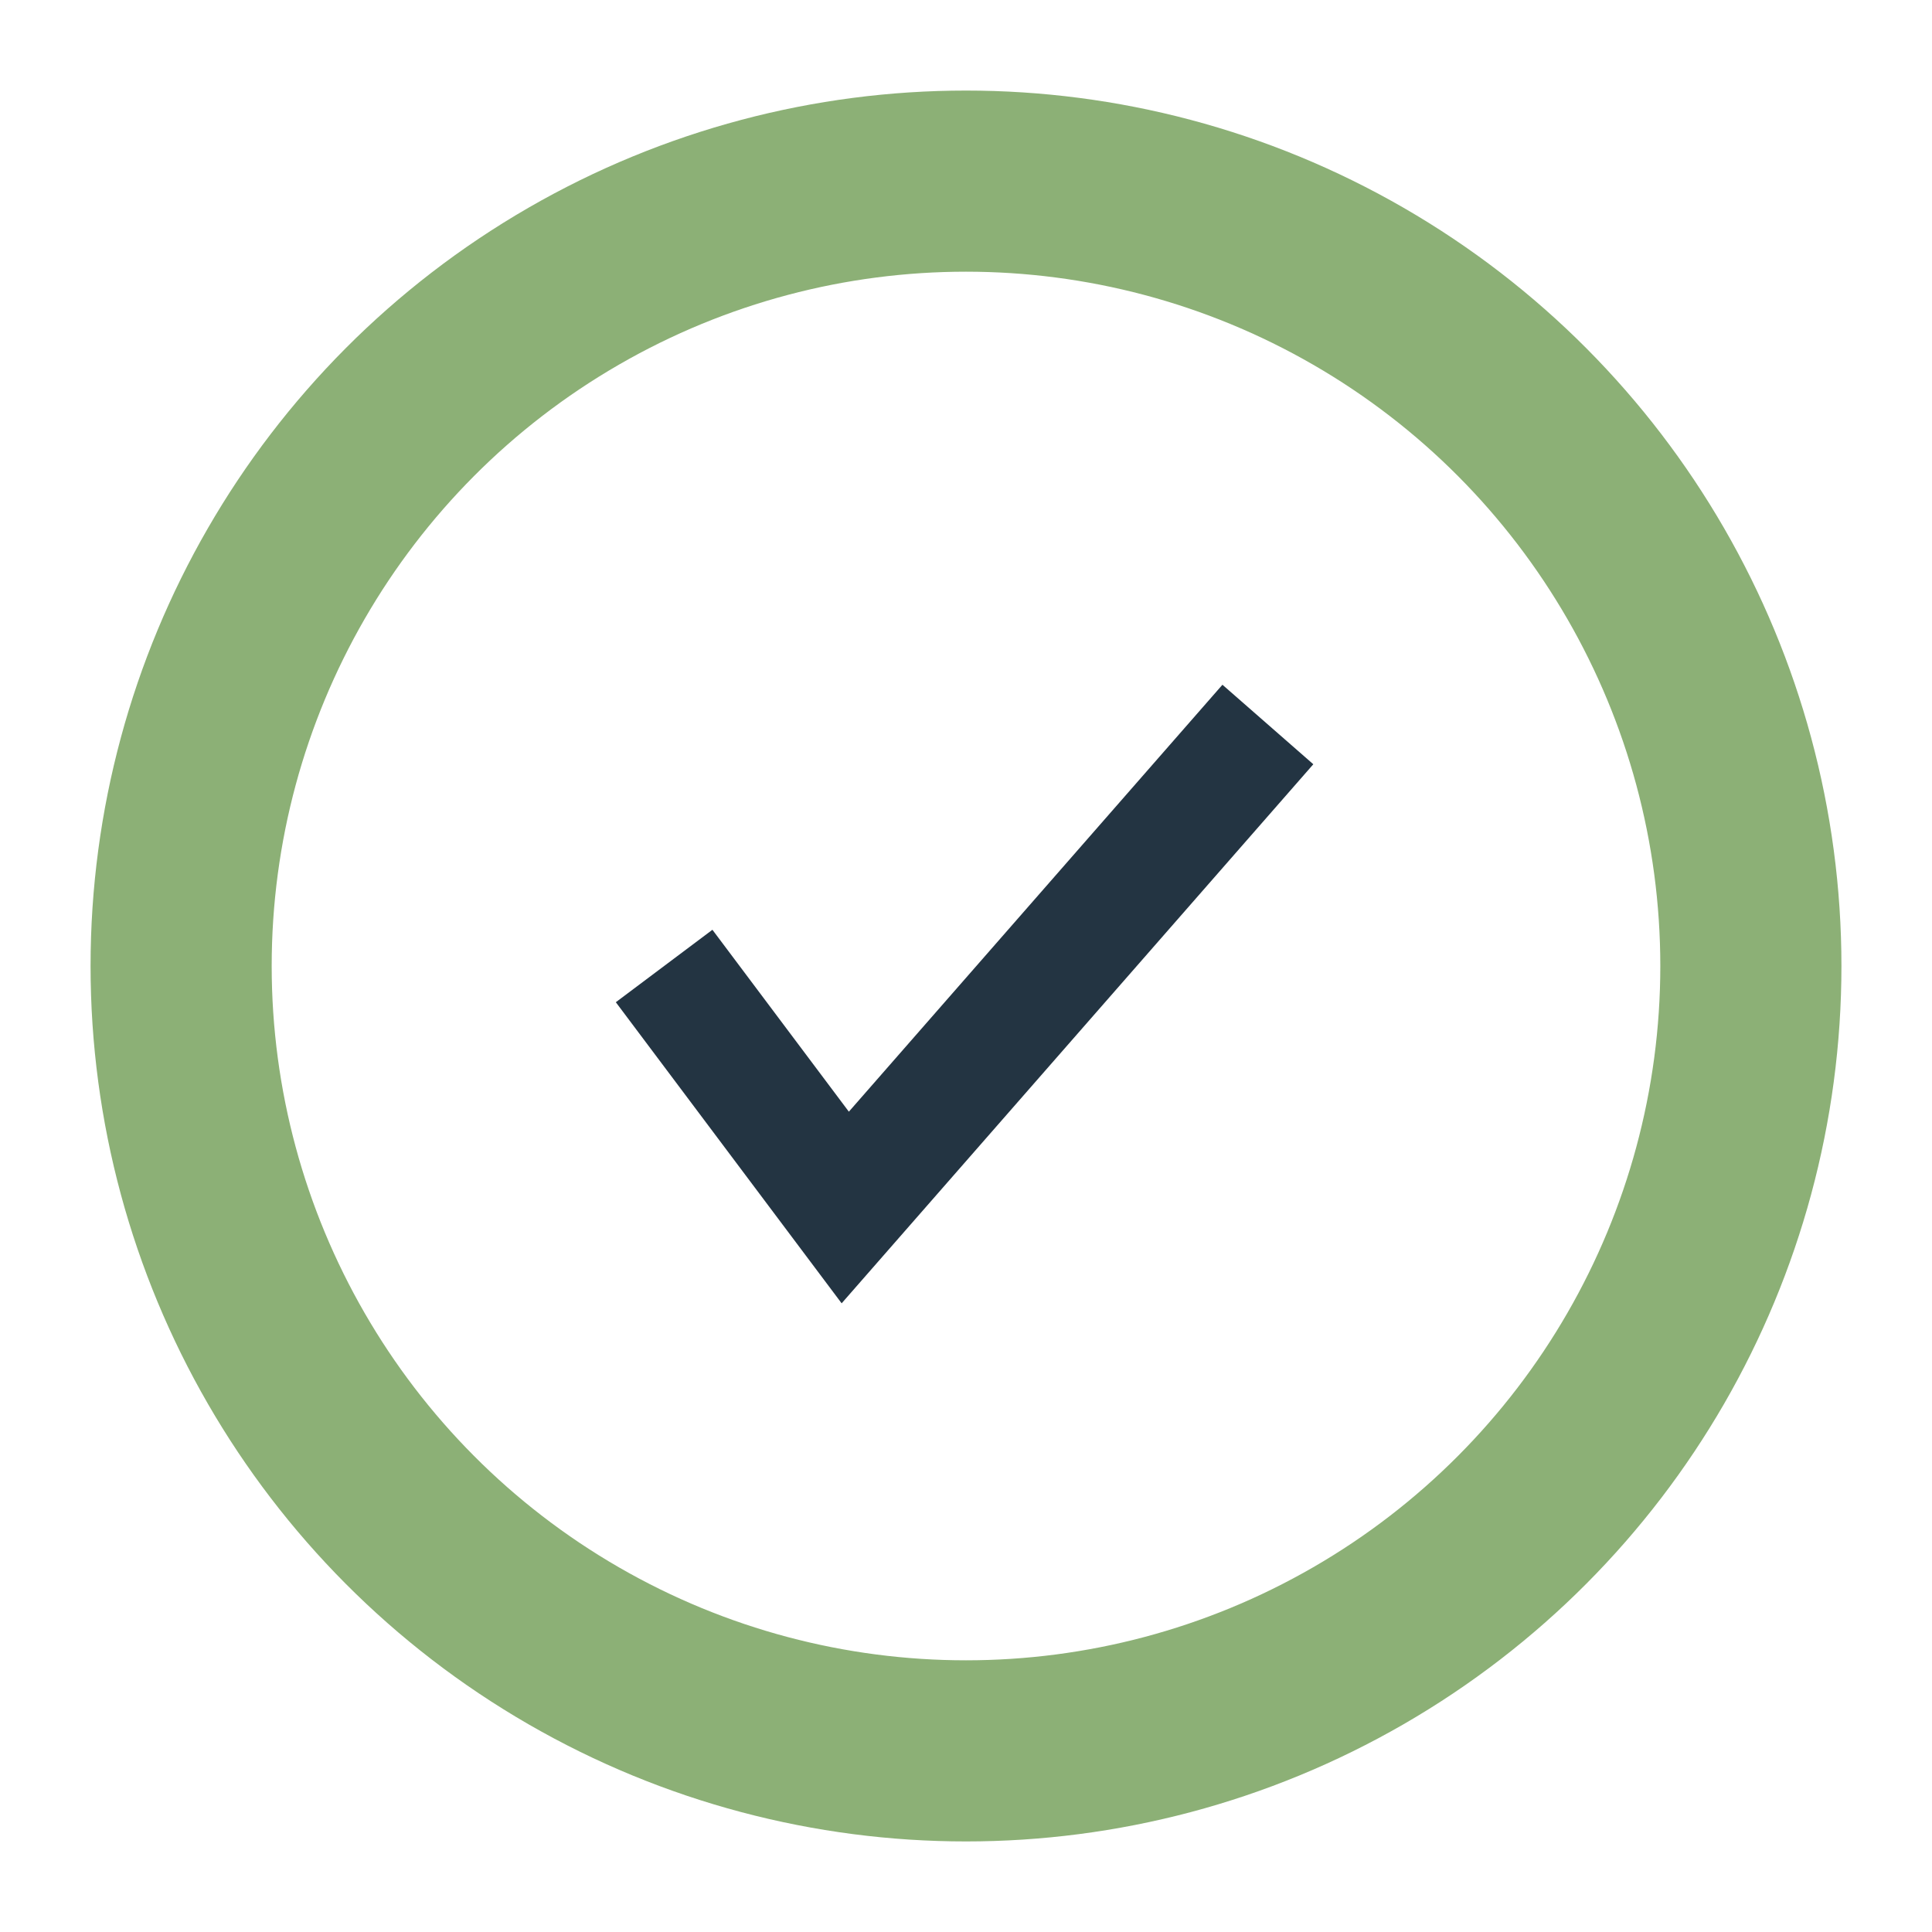 <?xml version="1.0" encoding="UTF-8"?>
<svg xmlns="http://www.w3.org/2000/svg" width="32" height="32" viewBox="0 0 32 32"><circle cx="16" cy="16" r="13" fill="none" stroke="#8CB076" stroke-width="3"/><path d="M11 16l3 4 7-8" stroke="#233442" stroke-width="2" fill="none"/></svg>